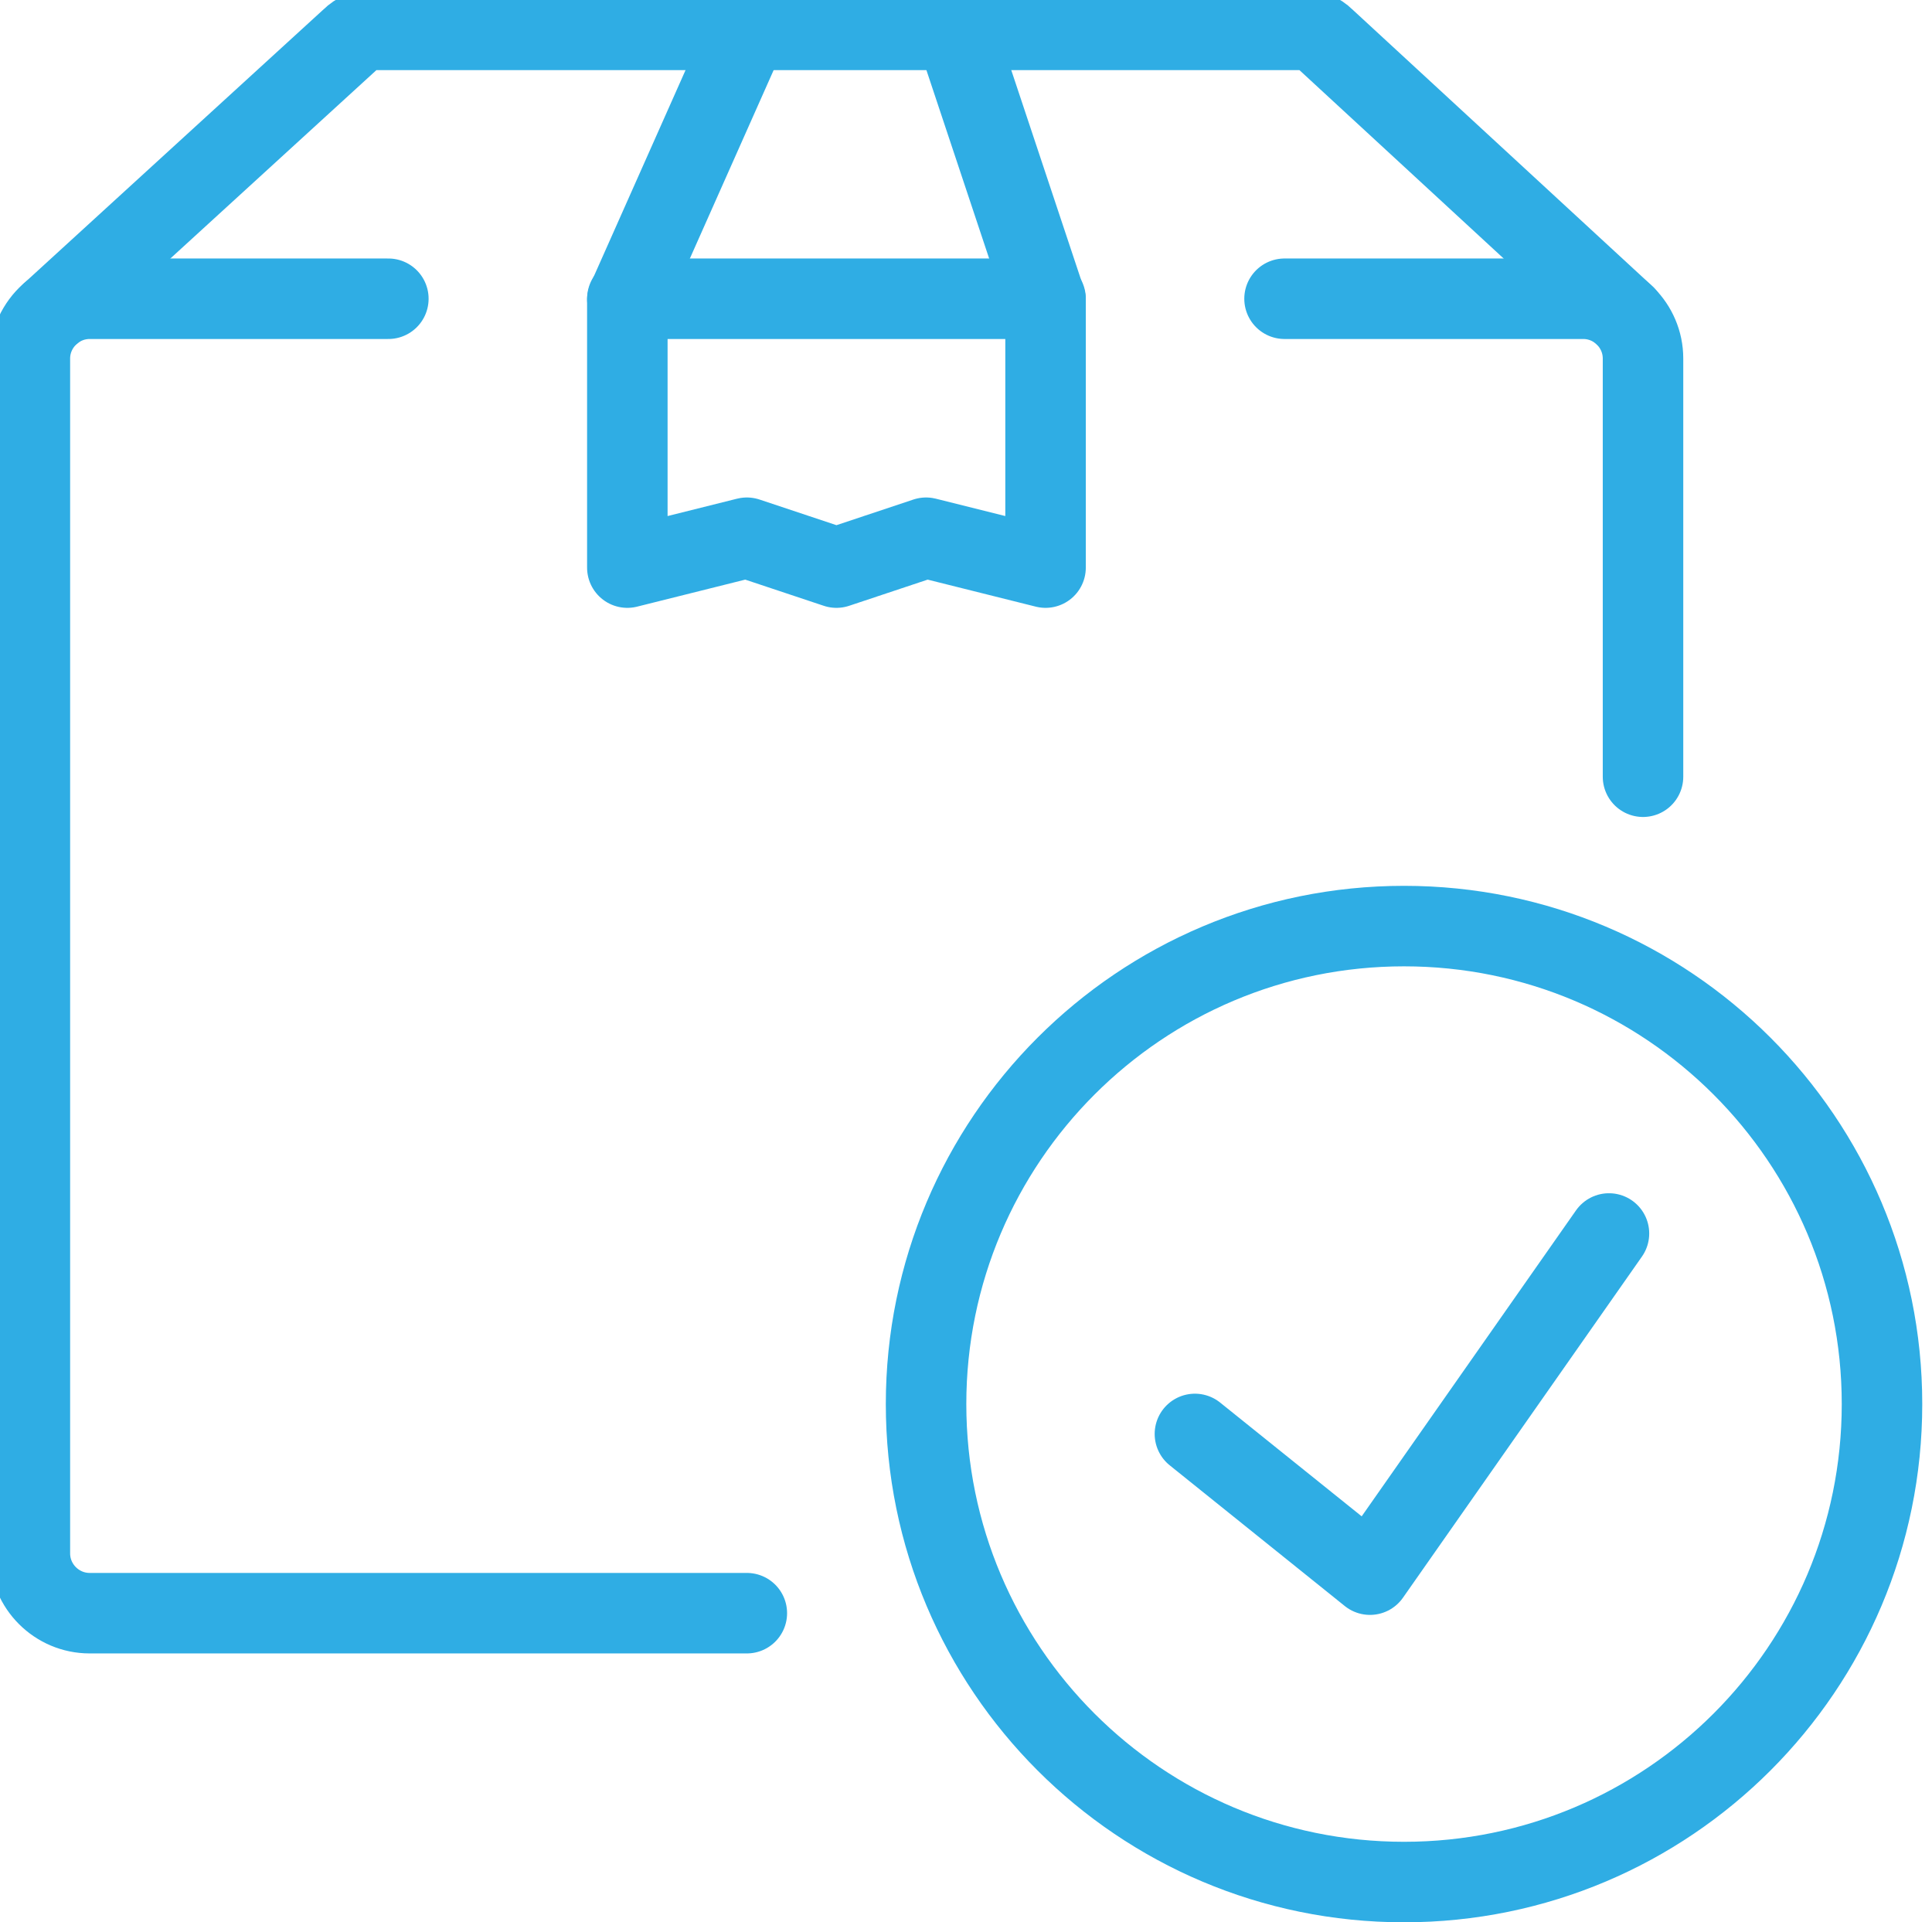 <svg width="192" height="191" viewBox="0 0 192 191" fill="none" xmlns="http://www.w3.org/2000/svg">
<g clip-path="url(#clip0_4069_605)">
<path d="M74.219 3.117L62.403 29.688L62.344 29.836V56.406L74.219 53.438L83.125 56.406L92.031 53.438L103.906 56.406V29.836L103.847 29.688L95 3.117" stroke="#2FADE4" stroke-width="8" stroke-miterlimit="10" stroke-linecap="round" stroke-linejoin="round"/>
<path d="M5.136 31.053L34.912 3.83C35.476 3.266 36.219 2.969 36.99 2.969H74.219H95H129.526C130.328 2.969 131.1 3.295 131.634 3.83L161.5 31.38" stroke="#2FADE4" stroke-width="8" stroke-miterlimit="10" stroke-linecap="round" stroke-linejoin="round"/>
<path d="M127.656 29.688H157.344C160.609 29.688 163.281 32.359 163.281 35.625V77.188" stroke="#2FADE4" stroke-width="8" stroke-miterlimit="10" stroke-linecap="round" stroke-linejoin="round"/>
<path d="M62.344 29.688H62.403H103.847H103.906" stroke="#2FADE4" stroke-width="8" stroke-miterlimit="10" stroke-linecap="round" stroke-linejoin="round"/>
<path d="M74.219 160.312H8.906C5.641 160.312 2.969 157.641 2.969 154.375V35.625C2.969 33.873 3.741 32.3 4.958 31.202C5.017 31.142 5.077 31.113 5.136 31.053C6.175 30.192 7.481 29.688 8.906 29.688H38.594" stroke="#2FADE4" stroke-width="8" stroke-miterlimit="10" stroke-linecap="round" stroke-linejoin="round"/>
<path d="M139.531 187.031C165.765 187.031 187.031 165.765 187.031 139.531C187.031 113.298 165.765 92.031 139.531 92.031C113.298 92.031 92.031 113.298 92.031 139.531C92.031 165.765 113.298 187.031 139.531 187.031Z" stroke="#2FADE4" stroke-width="8" stroke-miterlimit="10" stroke-linecap="round" stroke-linejoin="round"/>
<path d="M118.75 142.5L136.147 156.483L159.897 122.58" stroke="#2FADE4" stroke-width="8" stroke-miterlimit="10" stroke-linecap="round" stroke-linejoin="round"/>
</g>
<defs>
<clipPath id="clip0_4069_605">
<rect width="192" height="191" fill="white"/>
</clipPath>
</defs>
</svg>
